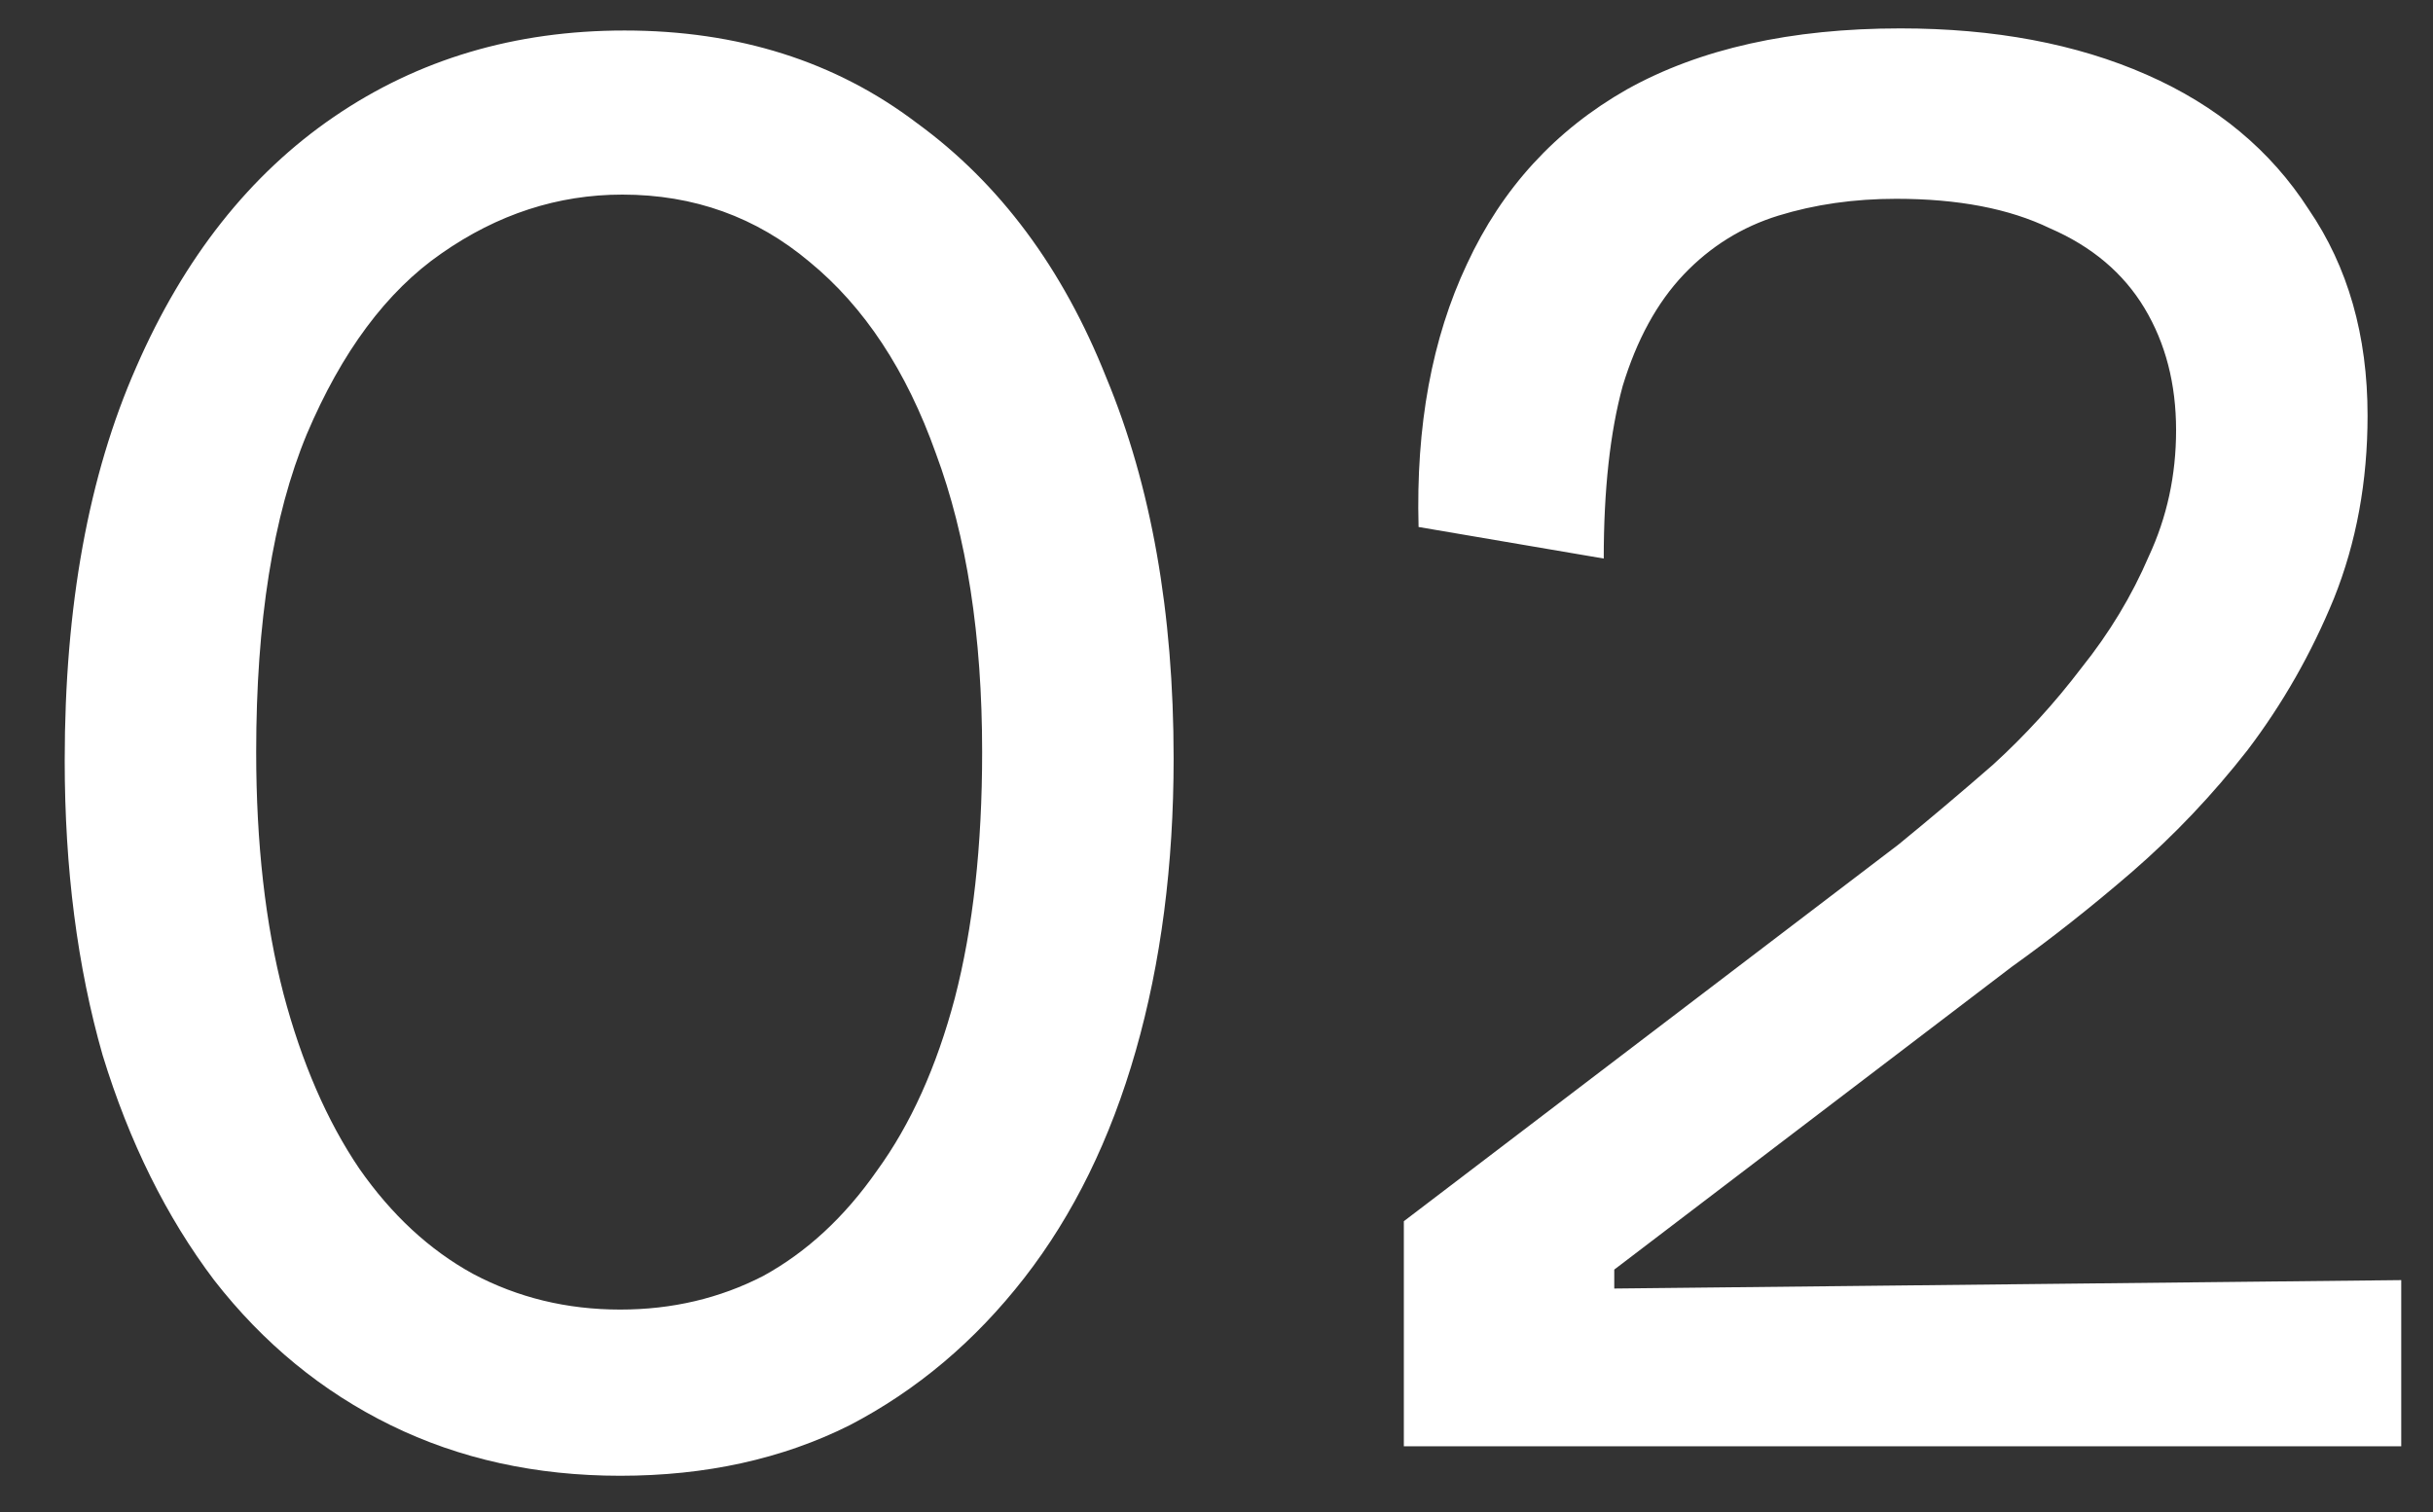<svg xmlns="http://www.w3.org/2000/svg" width="37" height="23" viewBox="0 0 37 23" fill="none"><rect x="0" y="0" width="37" height="23" fill="#333333" stroke="none"/><path d="M9.432 22.448C8.152 22.448 6.989 22.192 5.944 21.68C4.899 21.168 4.003 20.432 3.256 19.472C2.531 18.512 1.965 17.371 1.56 16.048C1.176 14.704 0.984 13.211 0.984 11.568C0.984 9.221 1.347 7.227 2.072 5.584C2.797 3.92 3.8 2.651 5.08 1.776C6.36 0.901 7.832 0.464 9.496 0.464C11.224 0.464 12.707 0.933 13.944 1.872C15.203 2.789 16.163 4.08 16.824 5.744C17.507 7.387 17.848 9.317 17.848 11.536C17.848 13.157 17.656 14.64 17.272 15.984C16.888 17.328 16.323 18.48 15.576 19.44C14.829 20.4 13.944 21.147 12.92 21.68C11.896 22.192 10.733 22.448 9.432 22.448ZM9.432 19.92C10.221 19.92 10.947 19.749 11.608 19.408C12.269 19.045 12.845 18.512 13.336 17.808C13.848 17.104 14.243 16.229 14.52 15.184C14.797 14.117 14.936 12.869 14.936 11.44C14.936 9.669 14.701 8.155 14.232 6.896C13.784 5.637 13.144 4.667 12.312 3.984C11.501 3.301 10.552 2.96 9.464 2.96C8.483 2.96 7.565 3.259 6.712 3.856C5.88 4.432 5.197 5.349 4.664 6.608C4.152 7.845 3.896 9.456 3.896 11.44C3.896 12.827 4.035 14.053 4.312 15.12C4.589 16.165 4.973 17.051 5.464 17.776C5.955 18.48 6.531 19.013 7.192 19.376C7.875 19.739 8.621 19.92 9.432 19.92ZM21.349 22V18.576L28.869 12.848C29.339 12.464 29.819 12.059 30.309 11.632C30.8 11.184 31.248 10.693 31.653 10.16C32.08 9.627 32.421 9.061 32.677 8.464C32.955 7.867 33.093 7.227 33.093 6.544C33.093 5.84 32.933 5.221 32.613 4.688C32.293 4.155 31.813 3.749 31.173 3.472C30.555 3.173 29.776 3.024 28.837 3.024C28.197 3.024 27.6 3.109 27.045 3.28C26.491 3.451 26.011 3.749 25.605 4.176C25.2 4.603 24.891 5.168 24.677 5.872C24.485 6.576 24.389 7.451 24.389 8.496L21.573 8.016C21.531 6.48 21.776 5.147 22.309 4.016C22.843 2.864 23.653 1.979 24.741 1.36C25.851 0.741 27.237 0.432 28.901 0.432C30.331 0.432 31.579 0.667 32.645 1.136C33.712 1.605 34.533 2.288 35.109 3.184C35.707 4.059 36.005 5.104 36.005 6.32C36.005 7.323 35.835 8.251 35.493 9.104C35.152 9.936 34.715 10.704 34.181 11.408C33.648 12.091 33.061 12.709 32.421 13.264C31.803 13.797 31.195 14.277 30.597 14.704L24.549 19.312V19.6L36.517 19.472V22H21.349Z" fill="white"></path></svg>